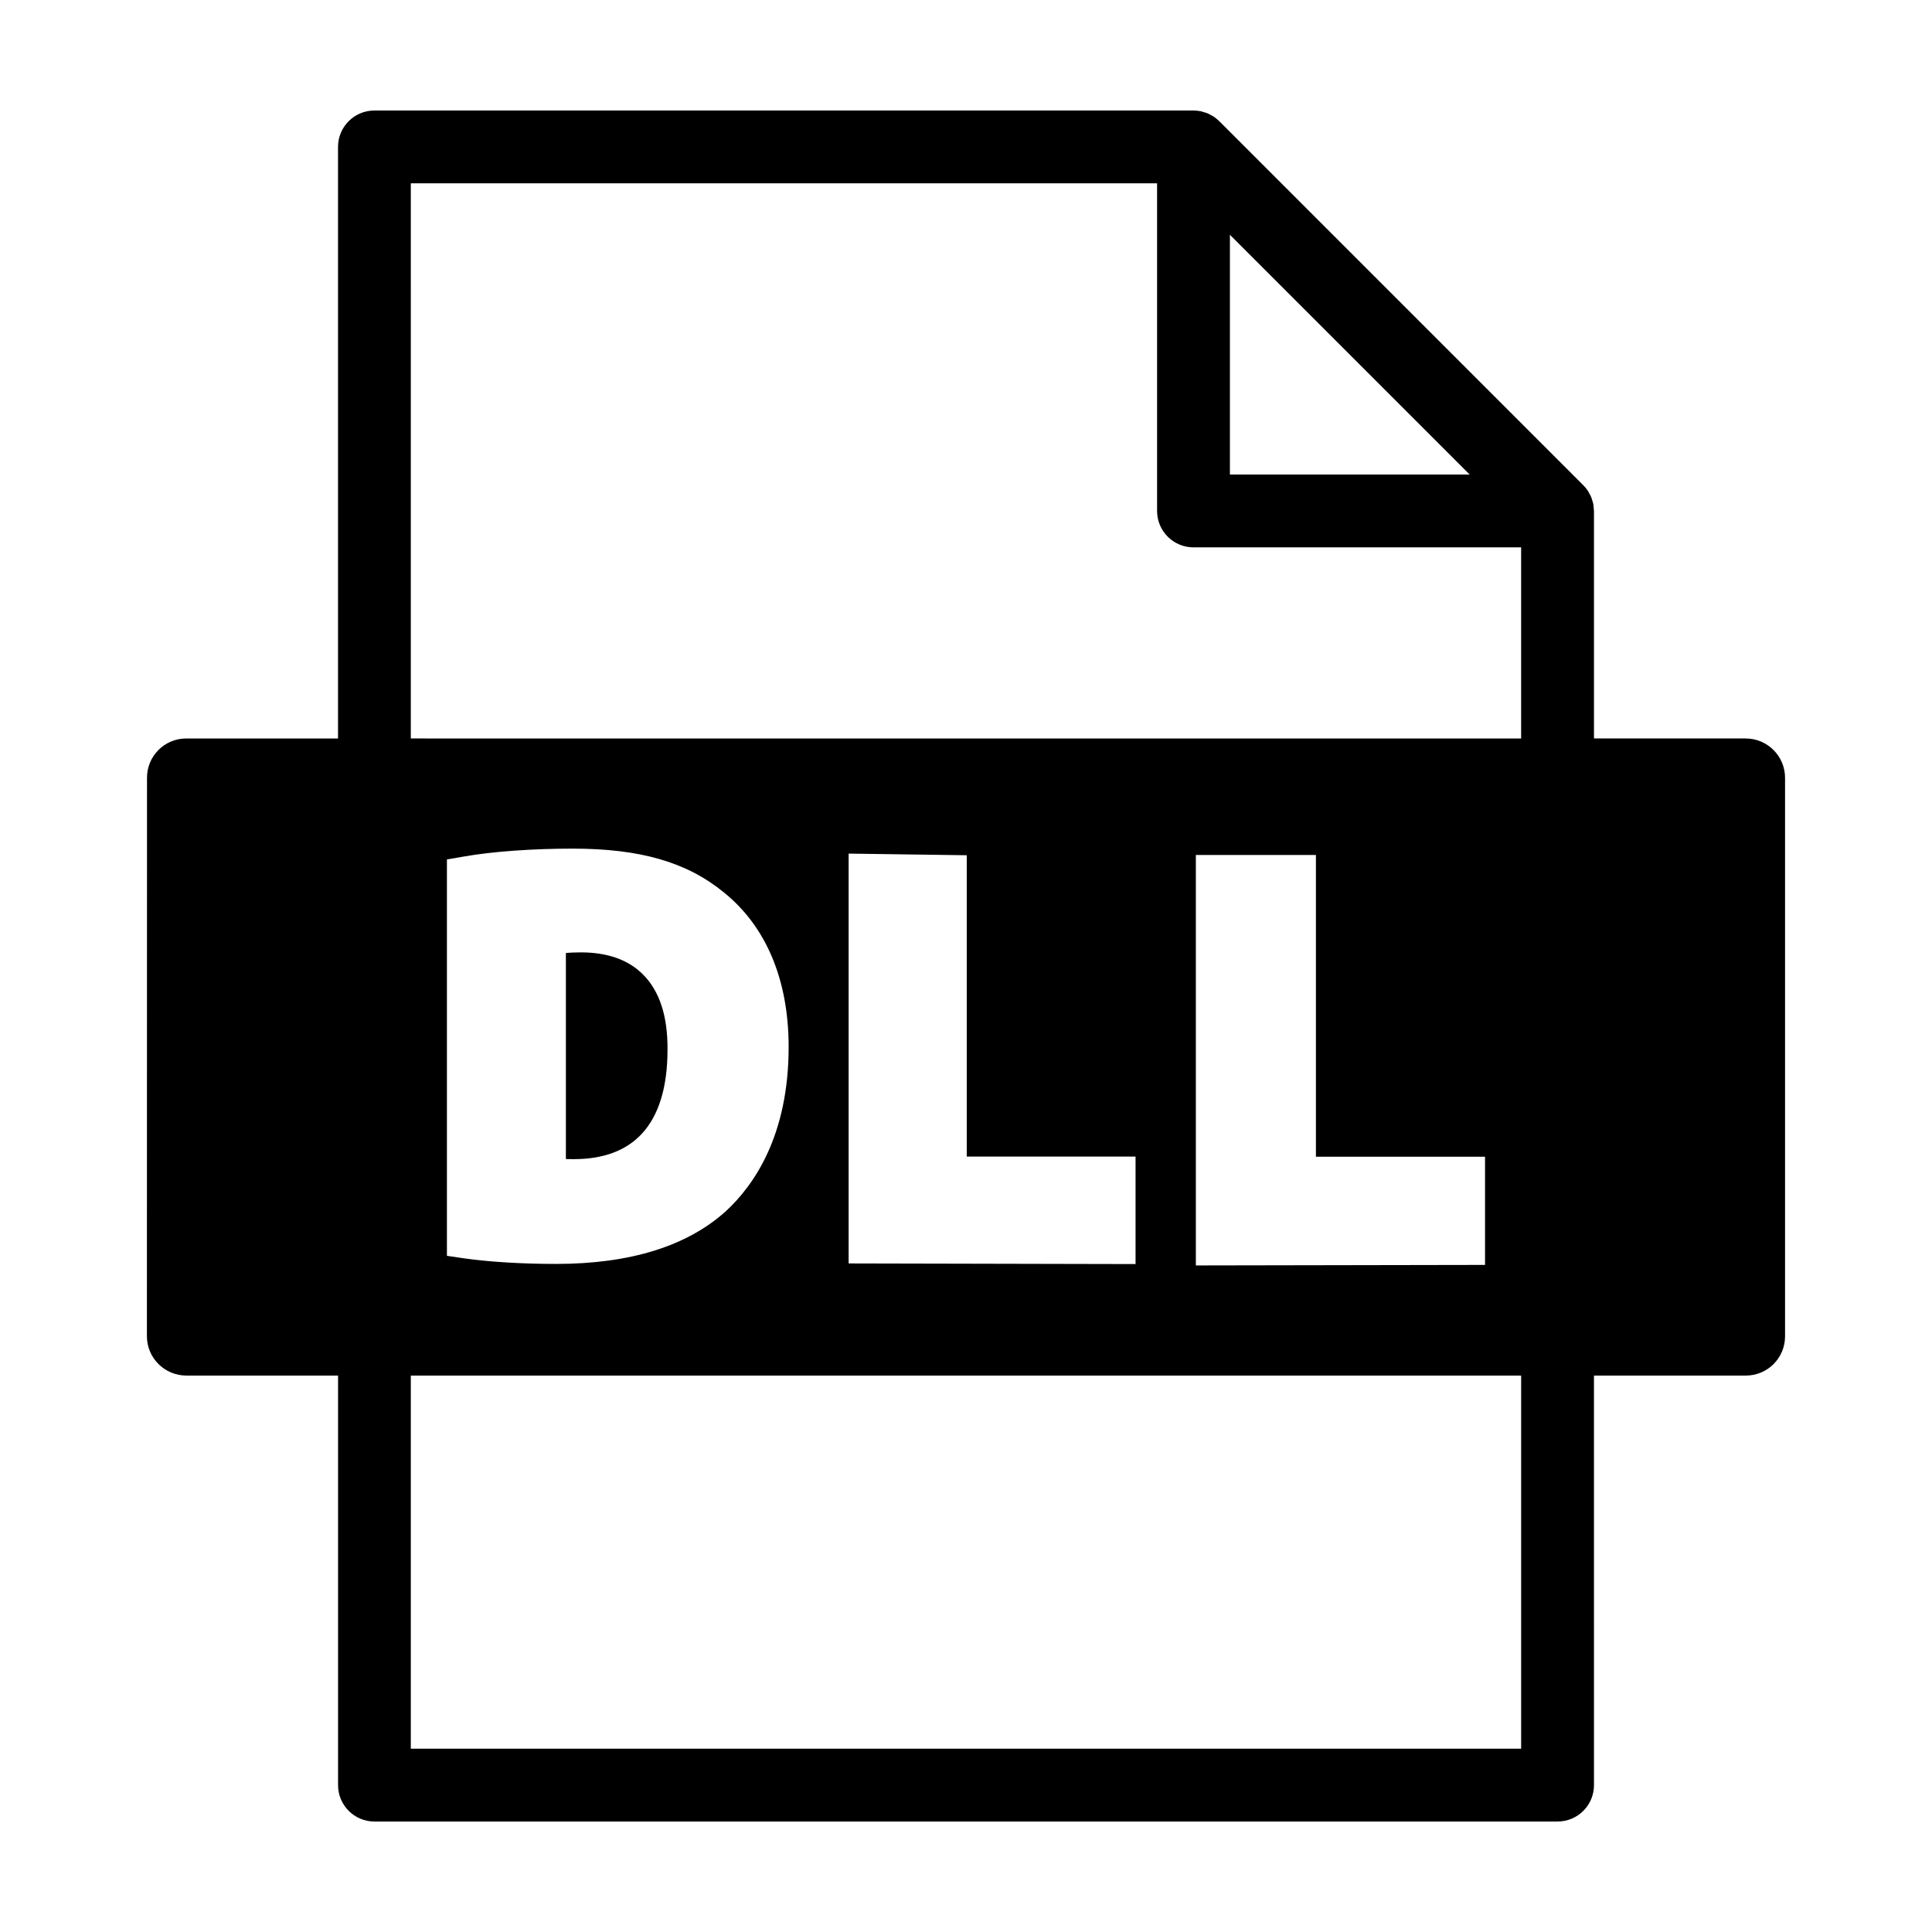 <?xml version="1.0" encoding="UTF-8"?>
<!-- Uploaded to: SVG Repo, www.svgrepo.com, Generator: SVG Repo Mixer Tools -->
<svg fill="#000000" width="800px" height="800px" version="1.1" viewBox="144 144 512 512" xmlns="http://www.w3.org/2000/svg">
 <g>
  <path d="m606.64 339.7h-40.219v-60.293c0-0.168-0.039-0.324-0.051-0.492-0.023-0.465-0.051-0.934-0.137-1.387-0.07-0.348-0.195-0.676-0.301-1.008-0.086-0.266-0.141-0.535-0.246-0.789-0.156-0.379-0.367-0.73-0.57-1.082-0.105-0.188-0.191-0.395-0.316-0.578-0.359-0.539-0.77-1.043-1.23-1.496l-96.453-96.465c-0.035-0.031-0.082-0.059-0.109-0.09-0.418-0.406-0.871-0.781-1.355-1.109-0.262-0.172-0.539-0.297-0.805-0.438-0.289-0.156-0.555-0.324-0.855-0.453-0.332-0.137-0.68-0.215-1.023-0.316-0.262-0.082-0.516-0.176-0.777-0.23-0.629-0.117-1.262-0.188-1.898-0.188h-217.07c-5.324 0-9.645 4.316-9.645 9.648v156.77h-40.242c-5.758 0-10.41 4.684-10.379 10.449l-0.027 147.96c0.012 5.82 4.727 10.43 10.496 10.43h40.16v108.53c0 5.332 4.316 9.648 9.645 9.648h313.54c5.332 0 9.648-4.316 9.648-9.648l-0.004-108.53h40.219c5.75 0 10.422-4.609 10.422-10.43v-147.96c0.008-5.766-4.676-10.449-10.418-10.449zm-136.7-133.48 63.535 63.535h-63.535zm-217.07-13.637h197.77v86.828c0 5.324 4.316 9.645 9.648 9.645h86.828v50.648l-294.25-0.004zm284.68 257.96v28.672l-76.637 0.137v-108.78h31.82v79.969zm-92.617-0.043v28.492l-76.035-0.168v-108.61l31.301 0.434v79.859h44.734zm-91.934-29.047c0 23.301-9.043 36.508-16.609 43.5-10.281 9.305-25.438 14-45.035 14-8.816 0-17.438-0.504-24.414-1.484l-4.5-0.664v-105.04l4.336-0.75c7.773-1.379 18.469-2.121 28.988-2.121 17.922 0 30.309 3.586 40.109 11.637 11.211 9.055 17.125 23.215 17.125 40.918zm194.12 185.97h-294.25v-98.883h294.25z"/>
  <path d="m297.91 396.39c-1.566 0-2.852 0.066-3.945 0.152v54.621c0.629 0.02 1.258 0.02 1.809 0.02h0.344c7.805 0 13.855-2.277 17.977-6.731 4.516-4.863 6.801-12.363 6.801-22.262 0.082-8.852-2.106-15.543-6.465-19.91-3.875-3.922-9.43-5.891-16.52-5.891z"/>
 </g>
</svg>
